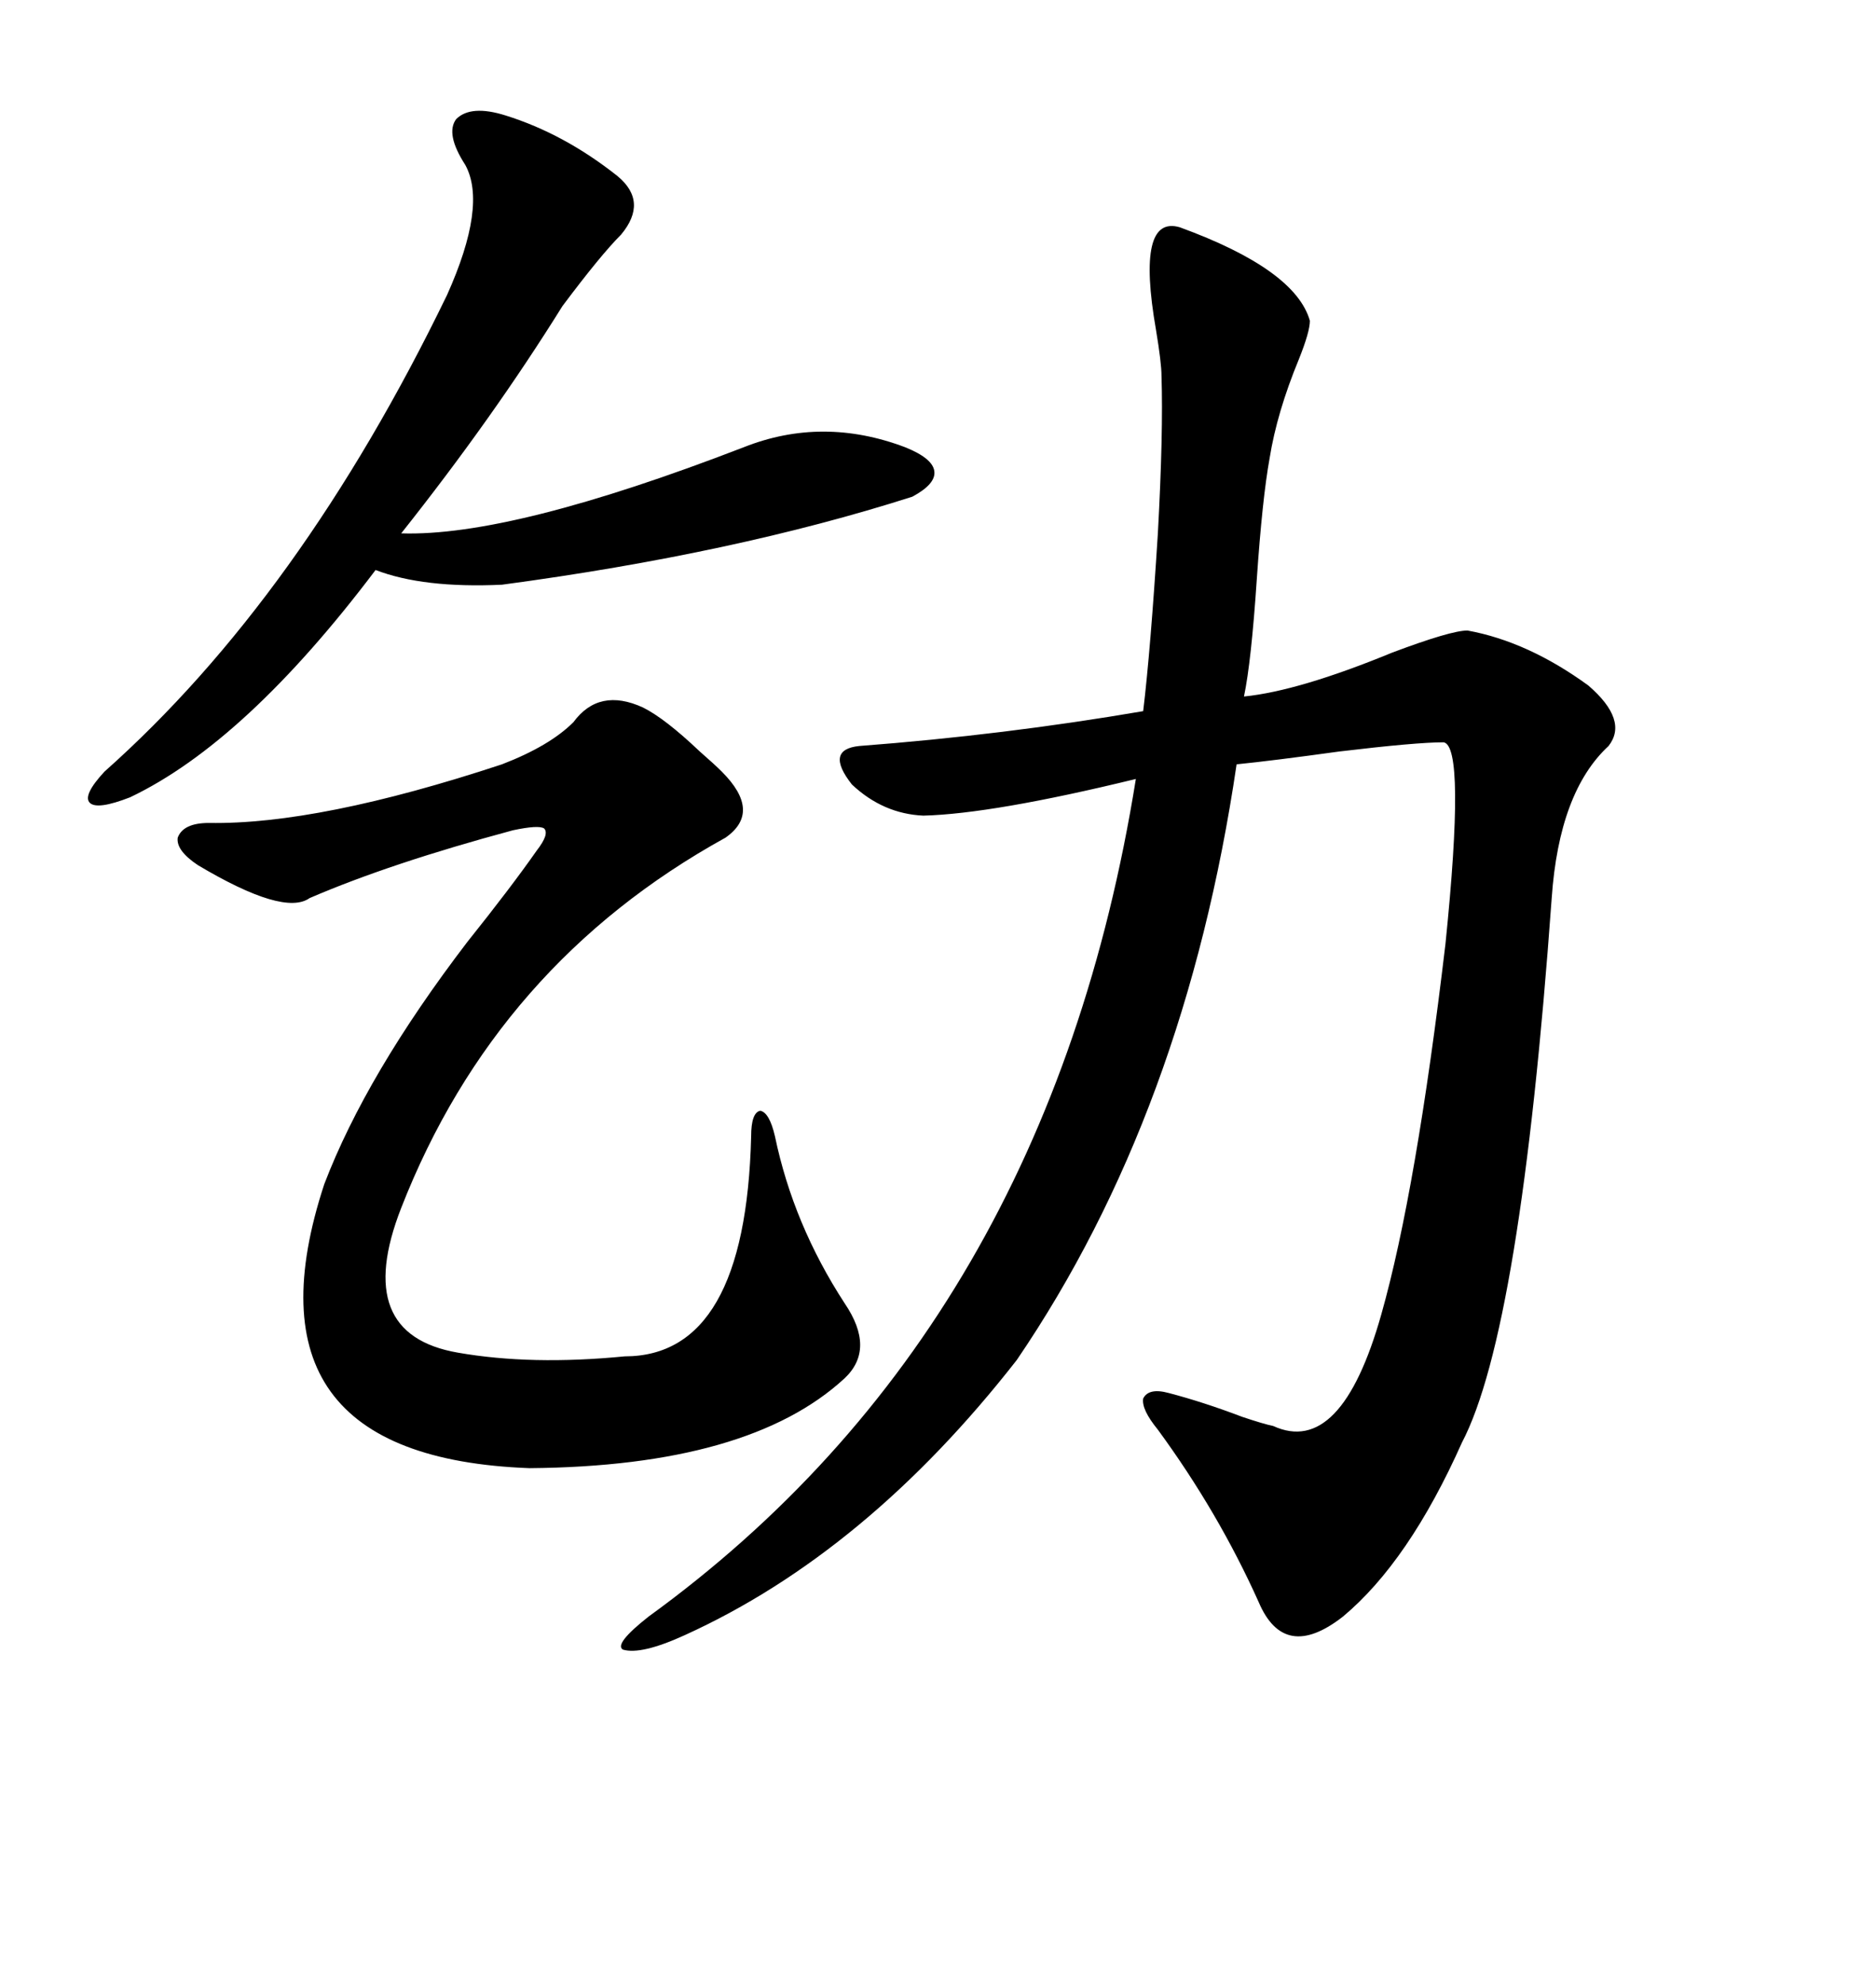<svg xmlns="http://www.w3.org/2000/svg" xmlns:xlink="http://www.w3.org/1999/xlink" width="300" height="317.285"><path d="M188.67 36.33L188.67 36.33Q207.13 43.07 209.47 51.27L209.47 51.27Q209.47 53.03 207.71 57.42L207.71 57.42Q204.20 65.92 203.03 73.24L203.03 73.24Q201.86 79.69 200.98 92.58L200.98 92.58Q200.10 105.76 198.93 111.33L198.93 111.33Q207.71 110.45 222.66 104.30L222.66 104.30Q232.03 100.78 234.67 100.78L234.67 100.78Q244.34 102.54 254.00 109.57L254.00 109.57Q260.45 115.14 257.23 119.24L257.23 119.24Q249.32 126.56 248.14 143.55L248.14 143.55Q243.16 212.70 233.79 230.57L233.79 230.57Q225.29 249.61 214.75 258.40L214.75 258.40Q205.37 265.72 201.27 256.05L201.27 256.05Q194.82 241.70 185.16 228.52L185.16 228.52Q182.52 225.29 182.81 223.54L182.81 223.54Q183.69 221.78 186.91 222.66L186.91 222.66Q192.48 224.12 198.63 226.46L198.63 226.46Q202.15 227.64 203.61 227.93L203.61 227.93Q214.45 232.91 220.90 210.06L220.90 210.06Q226.46 190.43 231.15 150.88L231.15 150.88Q234.38 119.24 230.86 118.65L230.86 118.65Q226.46 118.65 214.16 120.12L214.16 120.12Q203.61 121.58 197.75 122.17L197.75 122.17Q189.55 177.83 162.60 217.38L162.60 217.38Q138.57 248.14 109.57 261.33L109.57 261.33Q102.54 264.55 99.61 263.67L99.61 263.67Q98.14 262.79 103.71 258.40L103.71 258.40Q167.58 212.11 181.64 124.51L181.64 124.51Q158.79 130.08 147.66 130.37L147.66 130.37Q141.21 130.08 136.23 125.39L136.23 125.39Q131.84 119.82 137.40 119.24L137.40 119.24Q160.55 117.48 182.81 113.67L182.81 113.67Q183.98 104.00 185.16 85.25L185.16 85.25Q186.04 69.14 185.74 60.06L185.74 60.06Q185.74 58.01 184.86 52.73L184.86 52.73Q181.64 34.28 188.67 36.33ZM102.83 113.09L102.83 113.09Q106.35 114.84 111.91 120.12L111.91 120.12Q114.26 122.17 115.43 123.34L115.43 123.34Q121.88 129.79 116.02 133.89L116.02 133.89Q79.39 154.10 64.16 193.07L64.16 193.07Q56.25 213.28 73.24 216.21L73.24 216.21Q84.96 218.26 99.90 216.80L99.90 216.80Q119.24 216.80 120.12 181.64L120.12 181.64Q120.12 177.83 121.58 177.54L121.58 177.54Q123.05 177.83 123.93 181.64L123.93 181.64Q126.86 195.70 135.06 208.30L135.06 208.30Q140.04 215.63 135.06 220.31L135.06 220.31Q119.82 234.38 84.67 234.67L84.67 234.67Q37.50 232.91 51.86 189.26L51.86 189.26Q58.59 171.68 74.71 150.59L74.71 150.59Q81.74 141.80 85.84 135.94L85.84 135.94Q87.89 133.30 87.01 132.42L87.01 132.42Q86.13 131.84 82.03 132.71L82.03 132.71Q62.40 137.99 49.51 143.55L49.51 143.55Q45.41 146.48 31.64 138.28L31.64 138.28Q28.13 135.94 28.42 133.89L28.42 133.89Q29.30 131.54 33.40 131.54L33.40 131.54Q50.98 131.84 80.27 122.17L80.27 122.17Q87.89 119.24 91.70 115.43L91.70 115.43Q95.80 109.86 102.83 113.09ZM80.86 18.46L80.86 18.46Q90.23 21.39 98.73 28.13L98.73 28.13Q103.71 32.23 99.32 37.50L99.32 37.50Q96.09 40.72 89.94 48.93L89.94 48.93Q78.81 66.80 64.16 85.25L64.16 85.25Q81.74 85.84 118.95 71.48L118.95 71.48Q131.54 66.50 144.73 71.48L144.73 71.48Q149.12 73.24 149.41 75.29L149.41 75.29Q149.71 77.34 145.90 79.39L145.90 79.39Q117.48 88.48 80.27 93.46L80.27 93.46Q67.68 94.04 60.06 91.11L60.06 91.11Q39.26 118.65 20.80 127.44L20.80 127.44Q15.53 129.49 14.36 128.32L14.36 128.32Q13.18 127.15 16.70 123.34L16.70 123.34Q48.05 95.51 71.48 47.17L71.48 47.17Q77.93 32.81 74.41 26.37L74.41 26.37Q71.19 21.39 72.95 19.04L72.95 19.04Q75.29 16.70 80.86 18.46Z"/></svg>